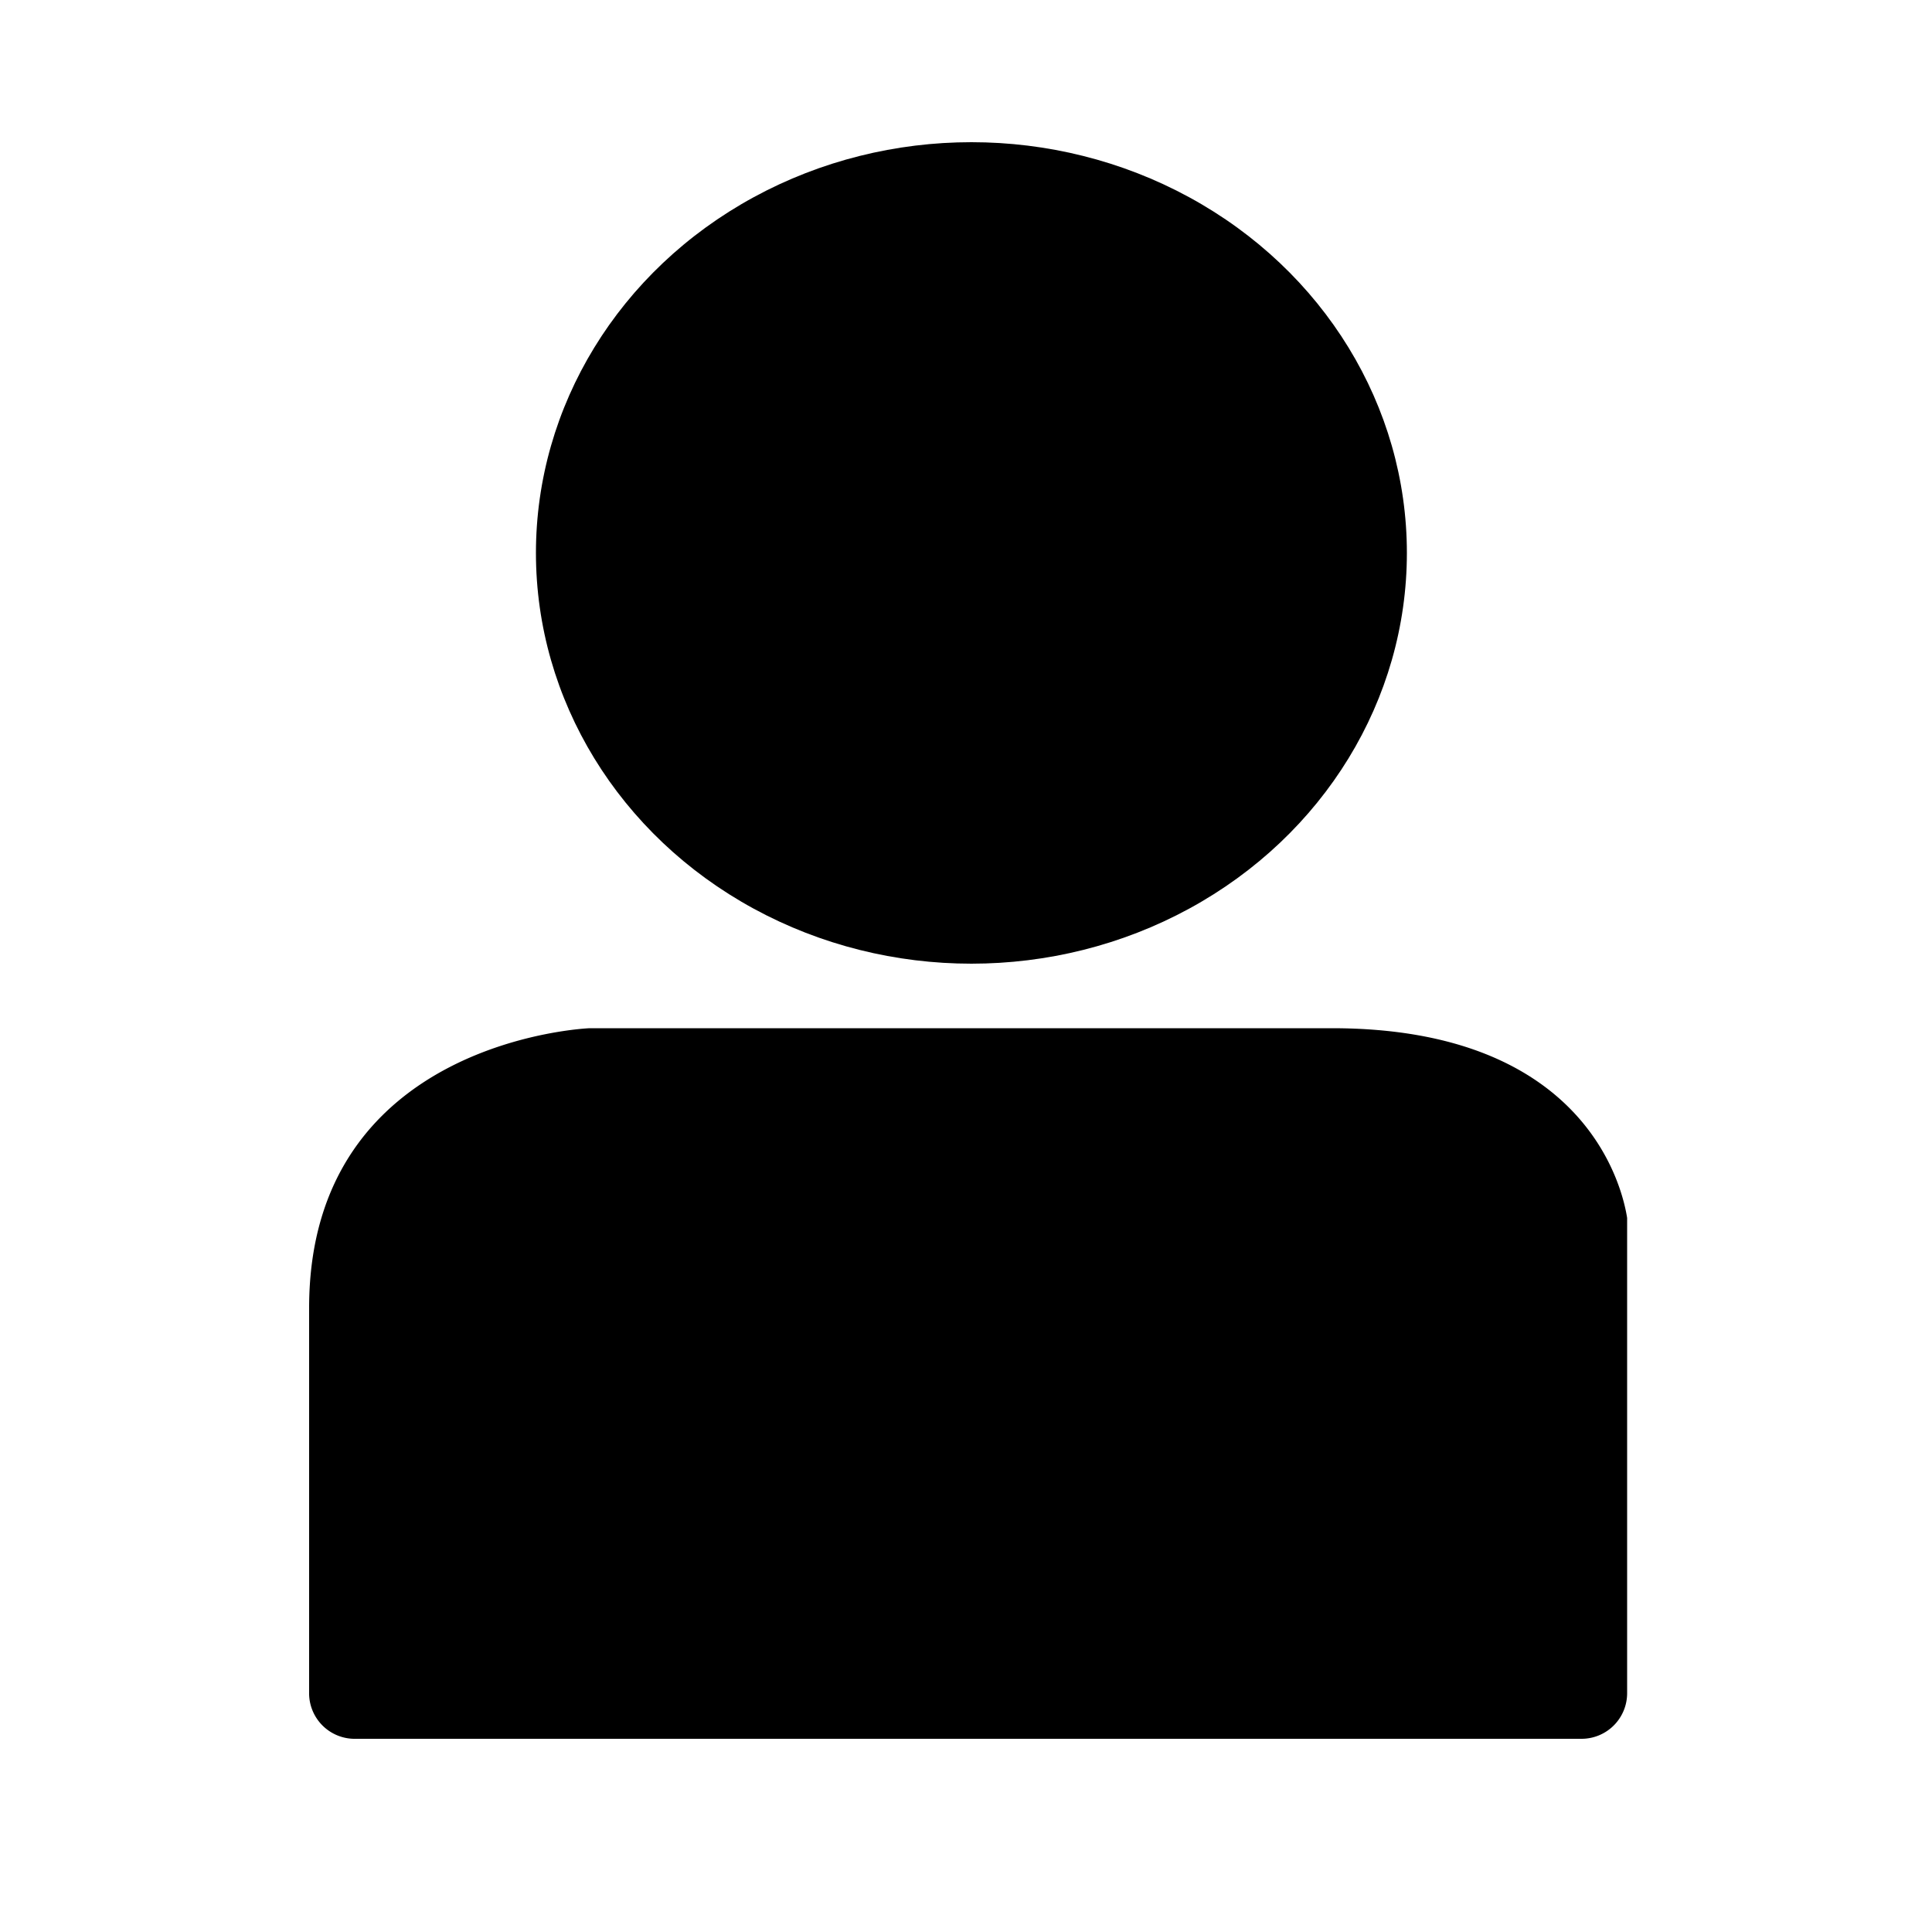 <svg xmlns="http://www.w3.org/2000/svg" viewBox="0 0 50 50"><ellipse cx="25.14" cy="14.31" rx="11.27" ry="10.63"/><path d="M9.21,45H40.93a1.18,1.18,0,0,0,1.18-1.18V31.7c0-.06,0-.12,0-.18-.11-.7-1-4.91-7.64-4.91H15.26S8,26.89,8,33.85v9.94A1.18,1.18,0,0,0,9.21,45Z"/></svg>